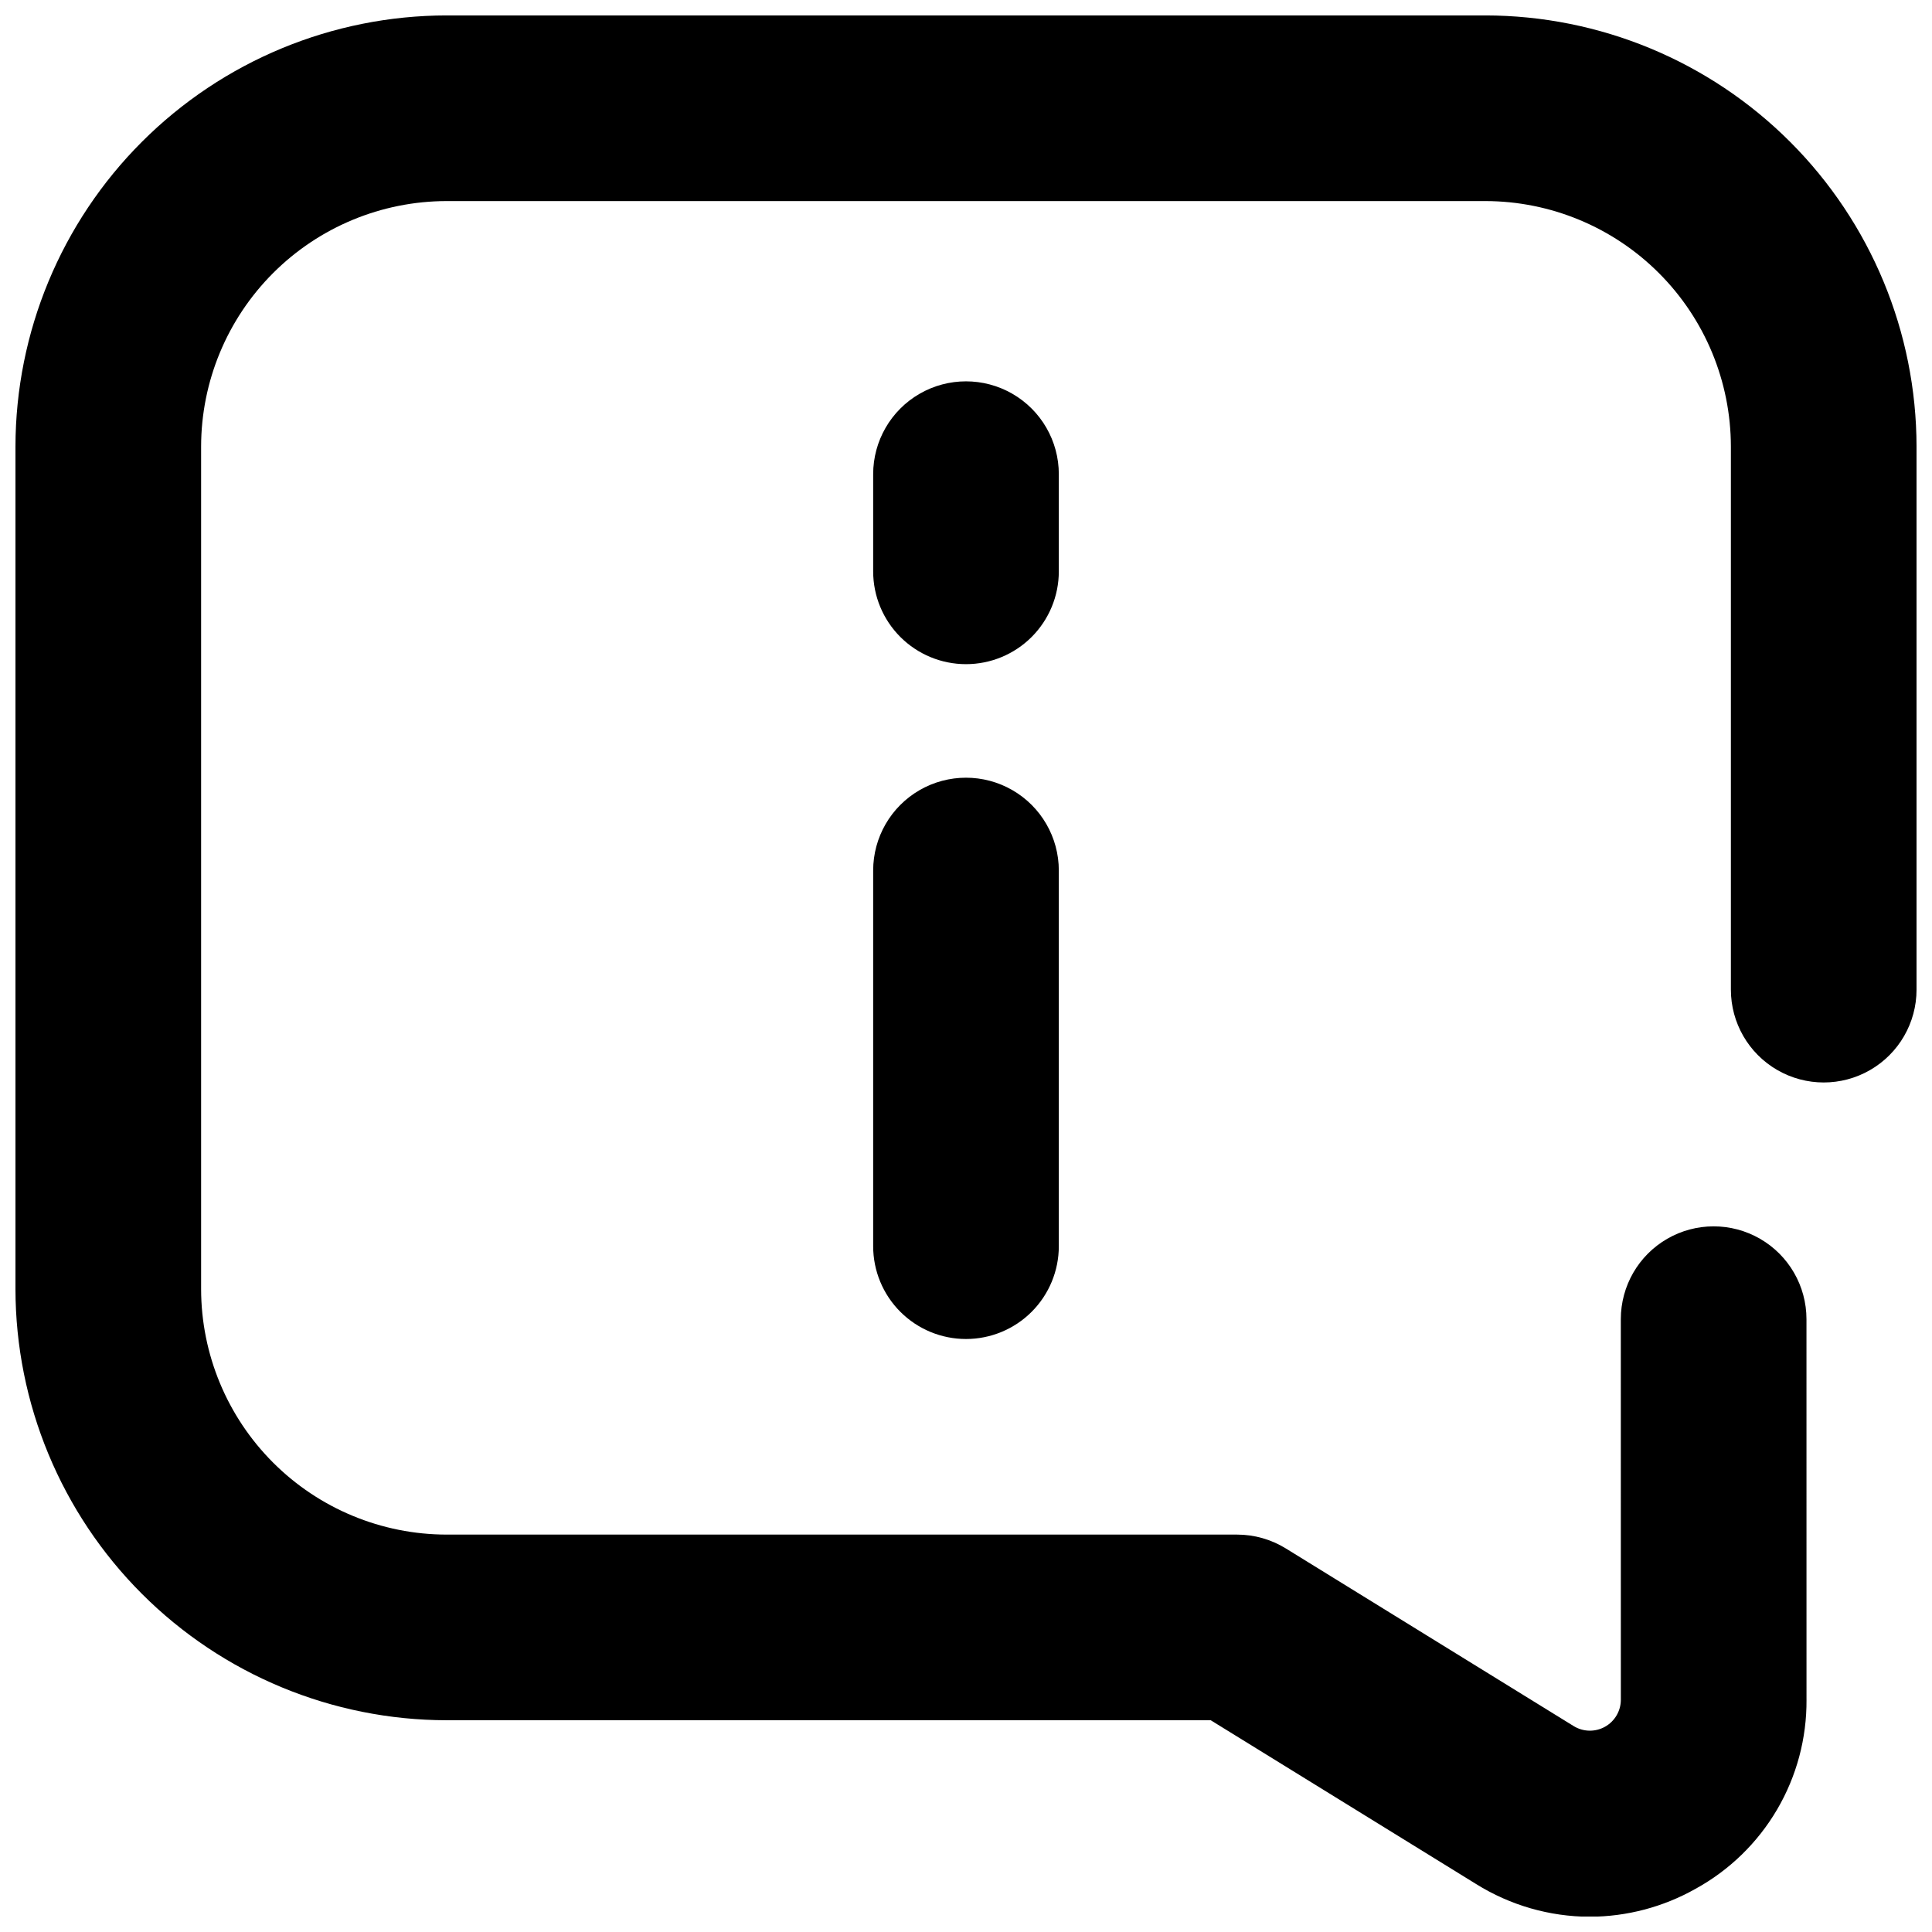 <?xml version="1.0" encoding="UTF-8"?>
<!-- Uploaded to: SVG Repo, www.svgrepo.com, Generator: SVG Repo Mixer Tools -->
<svg width="800px" height="800px" version="1.1" viewBox="144 144 512 512" xmlns="http://www.w3.org/2000/svg">
 <defs>
  <clipPath id="a">
   <path d="m148.09 148.09h503.81v503.81h-503.81z"/>
  </clipPath>
 </defs>
 <path d="m400 320.01c-6.527 0-12.781-2.59-17.395-7.203-4.617-4.613-7.207-10.871-7.207-17.395v-25.75c0-8.789 4.688-16.91 12.301-21.305 7.609-4.394 16.988-4.394 24.598 0 7.613 4.394 12.301 12.516 12.301 21.305v25.75c0 6.523-2.59 12.781-7.203 17.395-4.613 4.613-10.871 7.203-17.395 7.203z"/>
 <path d="m400 498.85c-6.527 0-12.781-2.59-17.395-7.203-4.617-4.613-7.207-10.871-7.207-17.395v-99.551c0-8.789 4.688-16.91 12.301-21.305 7.609-4.394 16.988-4.394 24.598 0 7.613 4.394 12.301 12.516 12.301 21.305v99.551c0 6.523-2.59 12.781-7.203 17.395s-10.871 7.203-17.395 7.203z"/>
 <g clip-path="url(#a)">
  <path d="m565.3 651.96c-10.648-0.031-21.074-3.031-30.109-8.668l-70.336-43.41h-202.5c-30.293-0.035-59.336-12.082-80.754-33.504-21.422-21.418-33.469-50.461-33.504-80.754v-223.28c0.035-30.293 12.082-59.336 33.504-80.754 21.418-21.422 50.461-33.469 80.754-33.504h275.29c30.293 0.035 59.336 12.082 80.754 33.504 21.422 21.418 33.469 50.461 33.504 80.754v143.92c0 8.789-4.688 16.91-12.301 21.305-7.609 4.394-16.988 4.394-24.598 0-7.613-4.394-12.301-12.516-12.301-21.305v-143.92c-0.02-17.246-6.879-33.785-19.078-45.98-12.195-12.195-28.73-19.059-45.98-19.078h-275.29c-17.246 0.02-33.785 6.883-45.98 19.078-12.195 12.195-19.059 28.734-19.078 45.98v223.28c0.02 17.25 6.883 33.785 19.078 45.98 12.195 12.199 28.734 19.059 45.98 19.078h209.48c4.562 0 9.035 1.27 12.918 3.668l76.277 47.074c2.531 1.562 5.707 1.633 8.305 0.184 2.598-1.449 4.207-4.191 4.207-7.164l-0.008-100.85c0-8.789 4.688-16.91 12.301-21.305 7.609-4.394 16.988-4.394 24.598 0 7.613 4.394 12.301 12.516 12.301 21.305l0.008 100.85h0.004c0.07 10.234-2.625 20.297-7.809 29.125-5.184 8.824-12.66 16.082-21.633 21.004-8.547 4.816-18.188 7.356-28 7.383z"/>
 </g>
</svg>